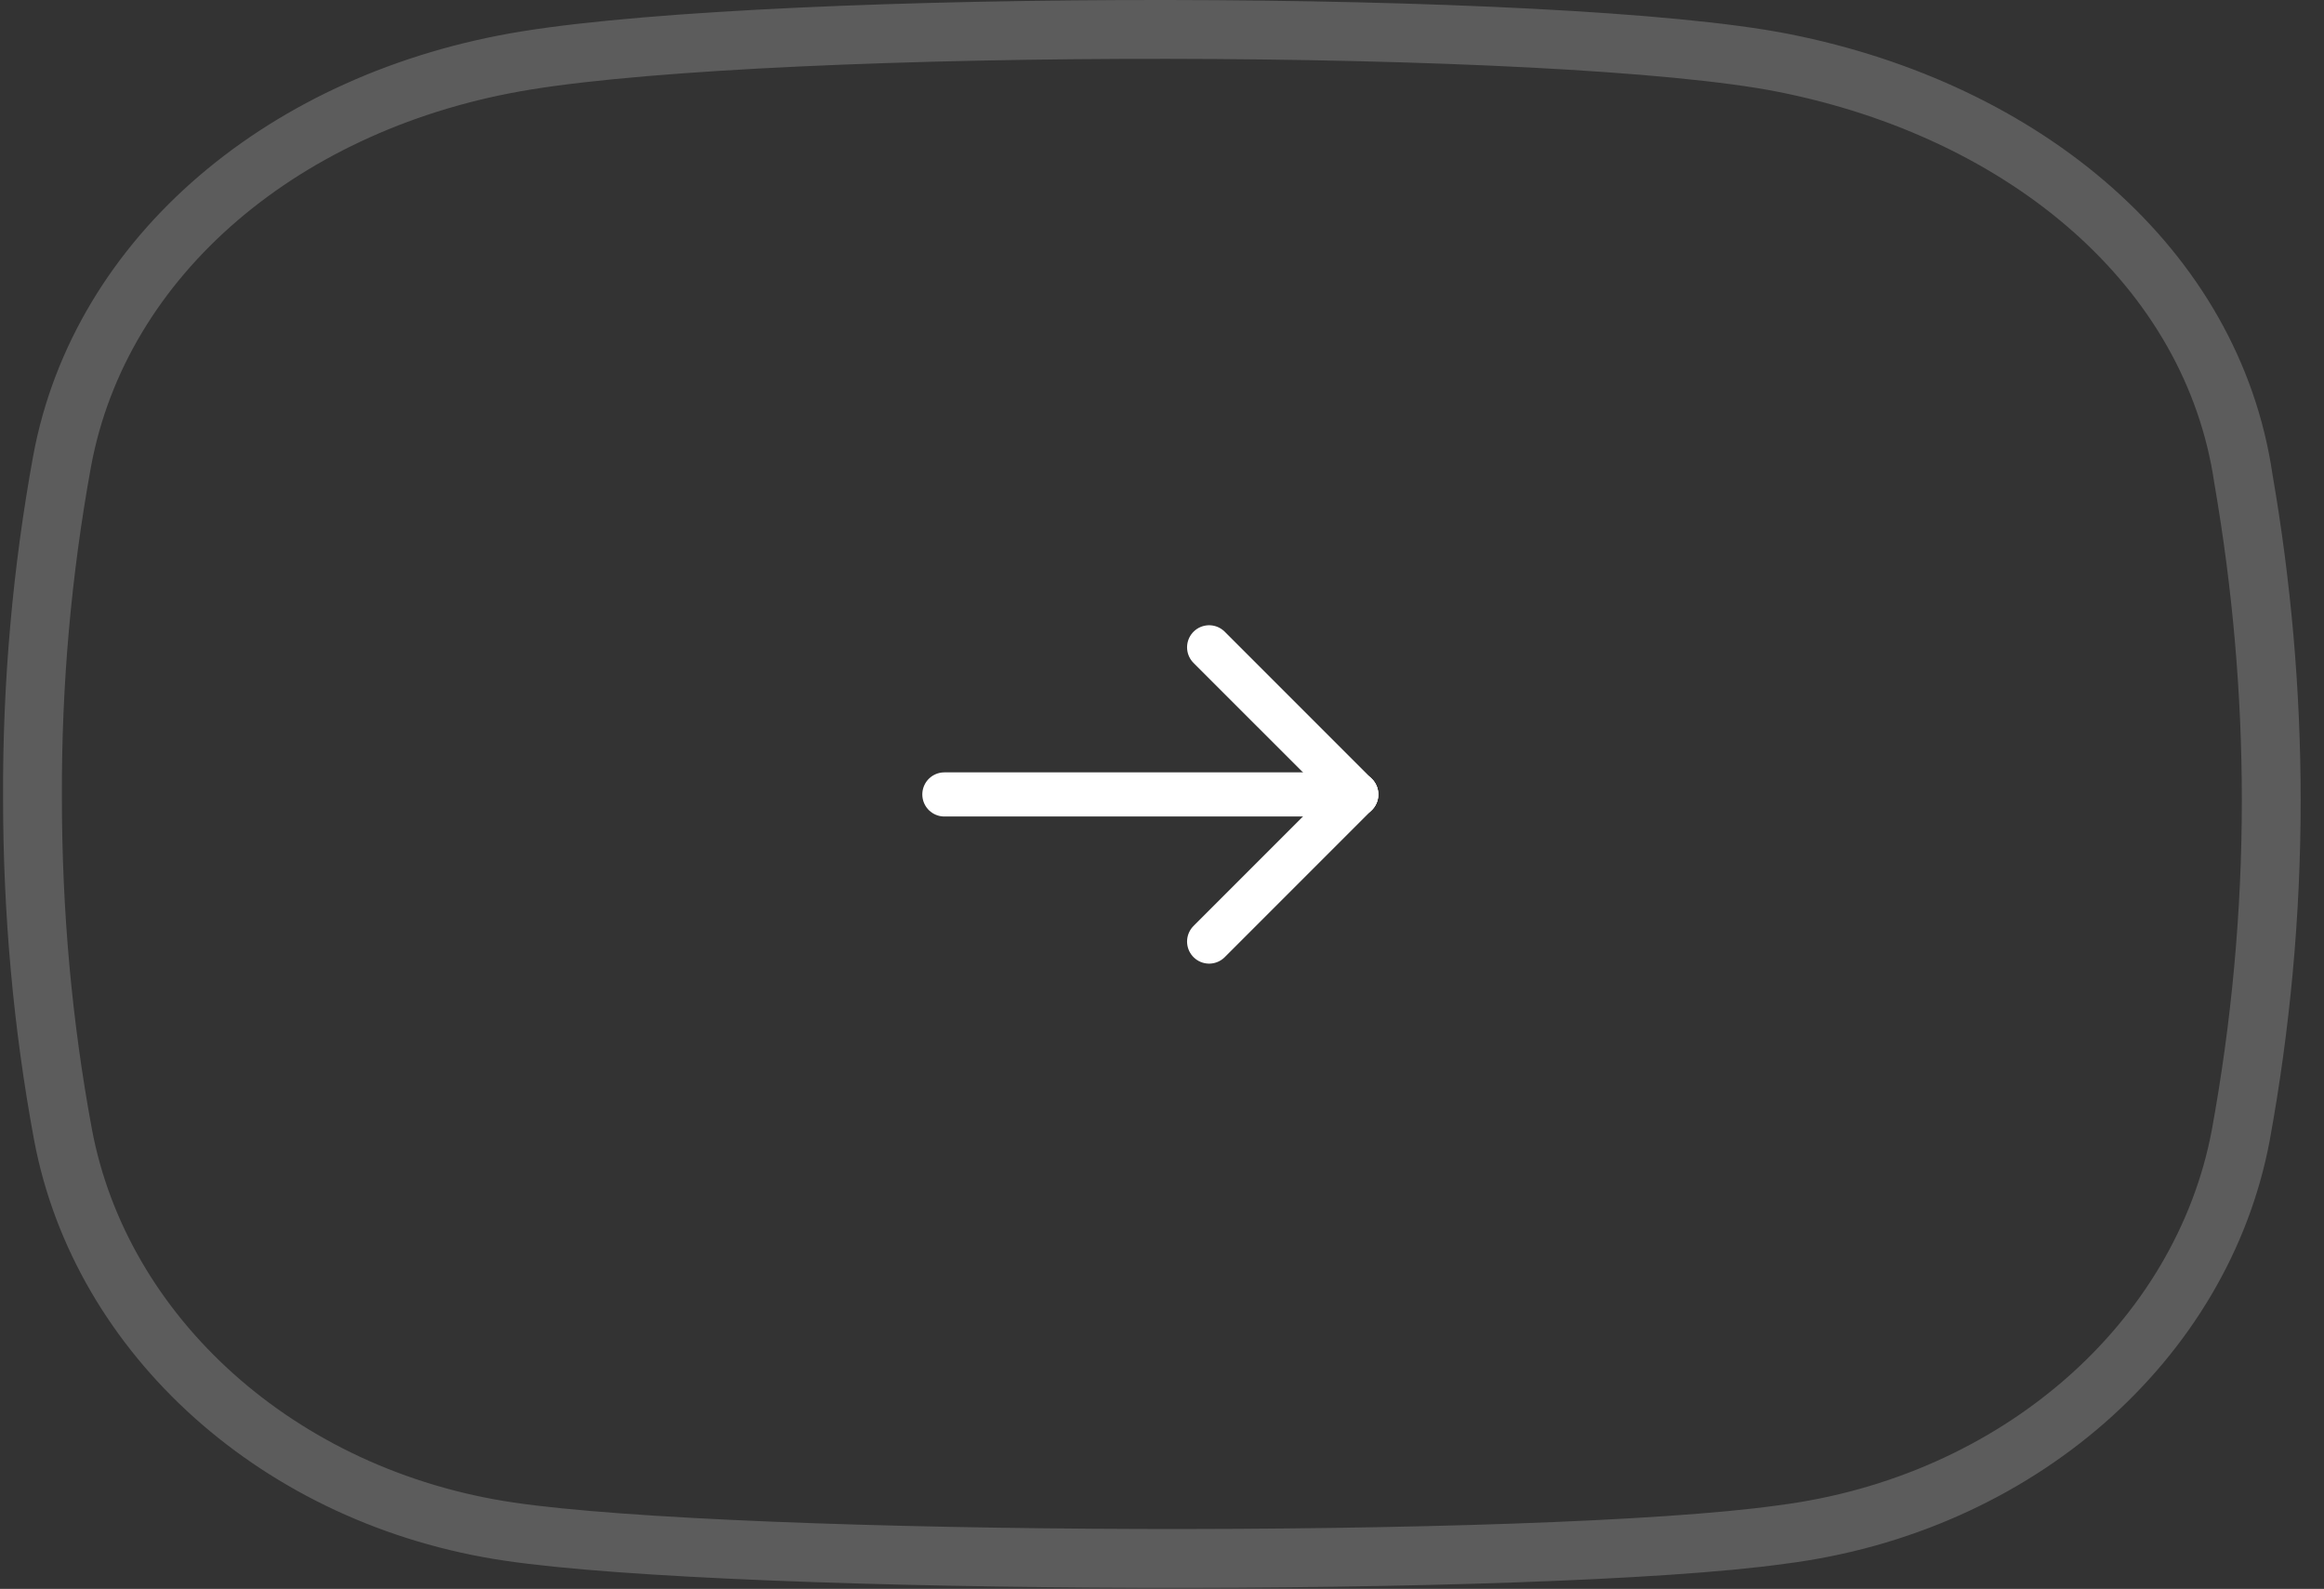 <?xml version="1.0" encoding="UTF-8"?> <svg xmlns="http://www.w3.org/2000/svg" width="79" height="54" viewBox="0 0 79 54" fill="none"><rect x="0" y="0" width="79" height="54" fill="#333333" stroke="none"/> <path opacity="0.2" d="M76.263 16.288L76.261 16.275L76.259 16.263C75.205 9.102 68.869 3.769 60.626 2.138C56.879 1.396 48.42 1.011 39.709 1C31.011 0.989 22.24 1.35 17.89 2.055C9.715 3.379 3.405 8.674 2.11 15.68C1.434 19.388 1.088 23.195 1.104 27.102V27.106C1.104 31.001 1.45 34.837 2.141 38.558C3.426 45.404 9.496 50.904 17.317 52.055L17.317 52.055C21.177 52.625 29.925 52.94 38.795 52.964C47.664 52.988 56.502 52.721 60.538 52.157L60.538 52.157L60.551 52.155C68.587 51.141 74.853 45.571 76.169 38.592C76.846 34.88 77.207 31.087 77.207 27.195C77.207 23.486 76.877 19.845 76.263 16.288Z" stroke="white" stroke-width="2"></path> <path d="M46.102 27H32.102" stroke="white" stroke-width="1.5" stroke-linecap="round" stroke-linejoin="round"></path> <path d="M41.102 22L46.102 27" stroke="white" stroke-width="1.5" stroke-linecap="round" stroke-linejoin="round"></path> <path d="M41.102 32L46.102 27" stroke="white" stroke-width="1.5" stroke-linecap="round" stroke-linejoin="round"></path> </svg> 